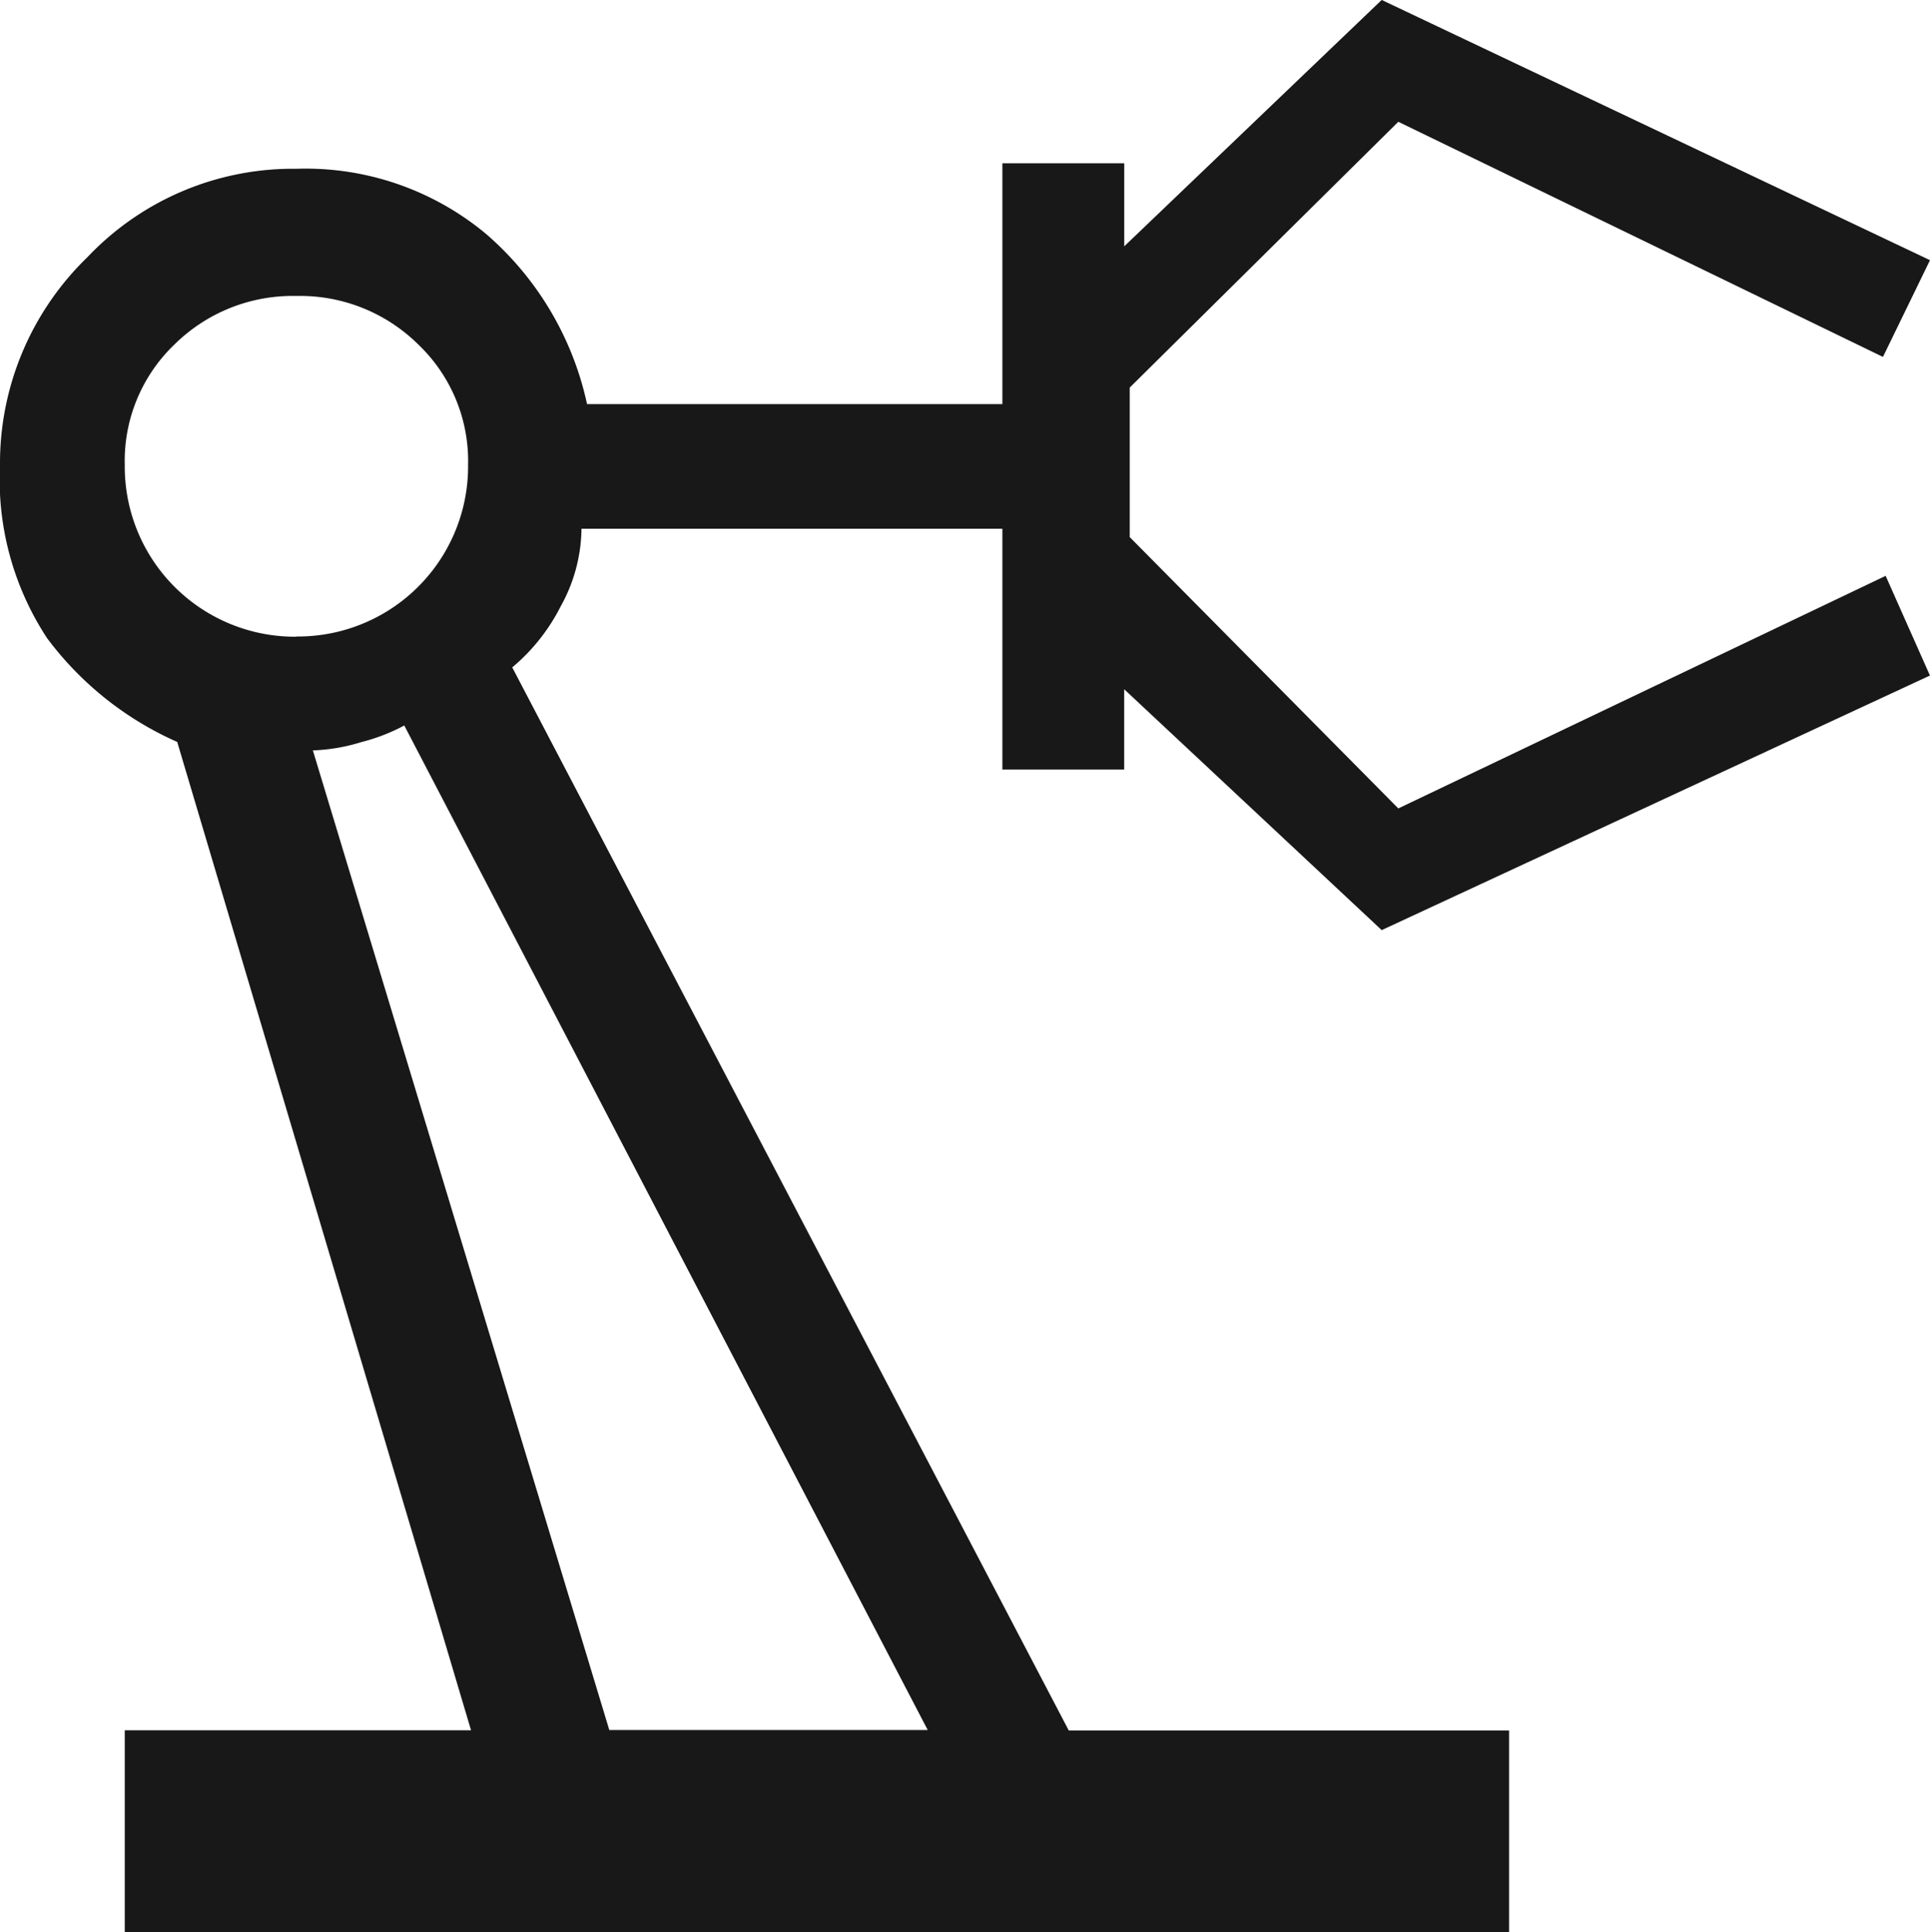 <svg xmlns="http://www.w3.org/2000/svg" width="37.9" height="37.953" viewBox="0 0 37.9 37.953"><path d="M9.2,43.5V39.535h6.8L10.23,20.123a6.425,6.425,0,0,1-2.556-2.039,5.676,5.676,0,0,1-.924-3.4,5.628,5.628,0,0,1,1.713-4.078,5.557,5.557,0,0,1,4.105-1.74,5.533,5.533,0,0,1,3.725,1.278,6.121,6.121,0,0,1,1.985,3.344h8.156V8.758h2.393v1.631L33.883,5.55,44.65,10.661l-.924,1.9L34.209,7.943l-5.274,5.22V16.1l5.274,5.329,9.57-4.568.87,1.958-10.766,5-5.057-4.731v1.577H26.434V15.936H18.169a3.2,3.2,0,0,1-.408,1.523,3.8,3.8,0,0,1-.952,1.2l10.929,20.88h8.646V43.5Zm3.371-25.448a3.342,3.342,0,0,0,3.371-3.371,3.165,3.165,0,0,0-.979-2.365,3.3,3.3,0,0,0-2.393-.952,3.3,3.3,0,0,0-2.393.952A3.165,3.165,0,0,0,9.2,14.685a3.342,3.342,0,0,0,3.371,3.371Zm6.144,21.478h6.253L14.689,19.8a3.707,3.707,0,0,1-.843.326,3.6,3.6,0,0,1-.952.163ZM24.966,39.535Z" transform="translate(-6.75 -5.551)" fill="#181818"/></svg>